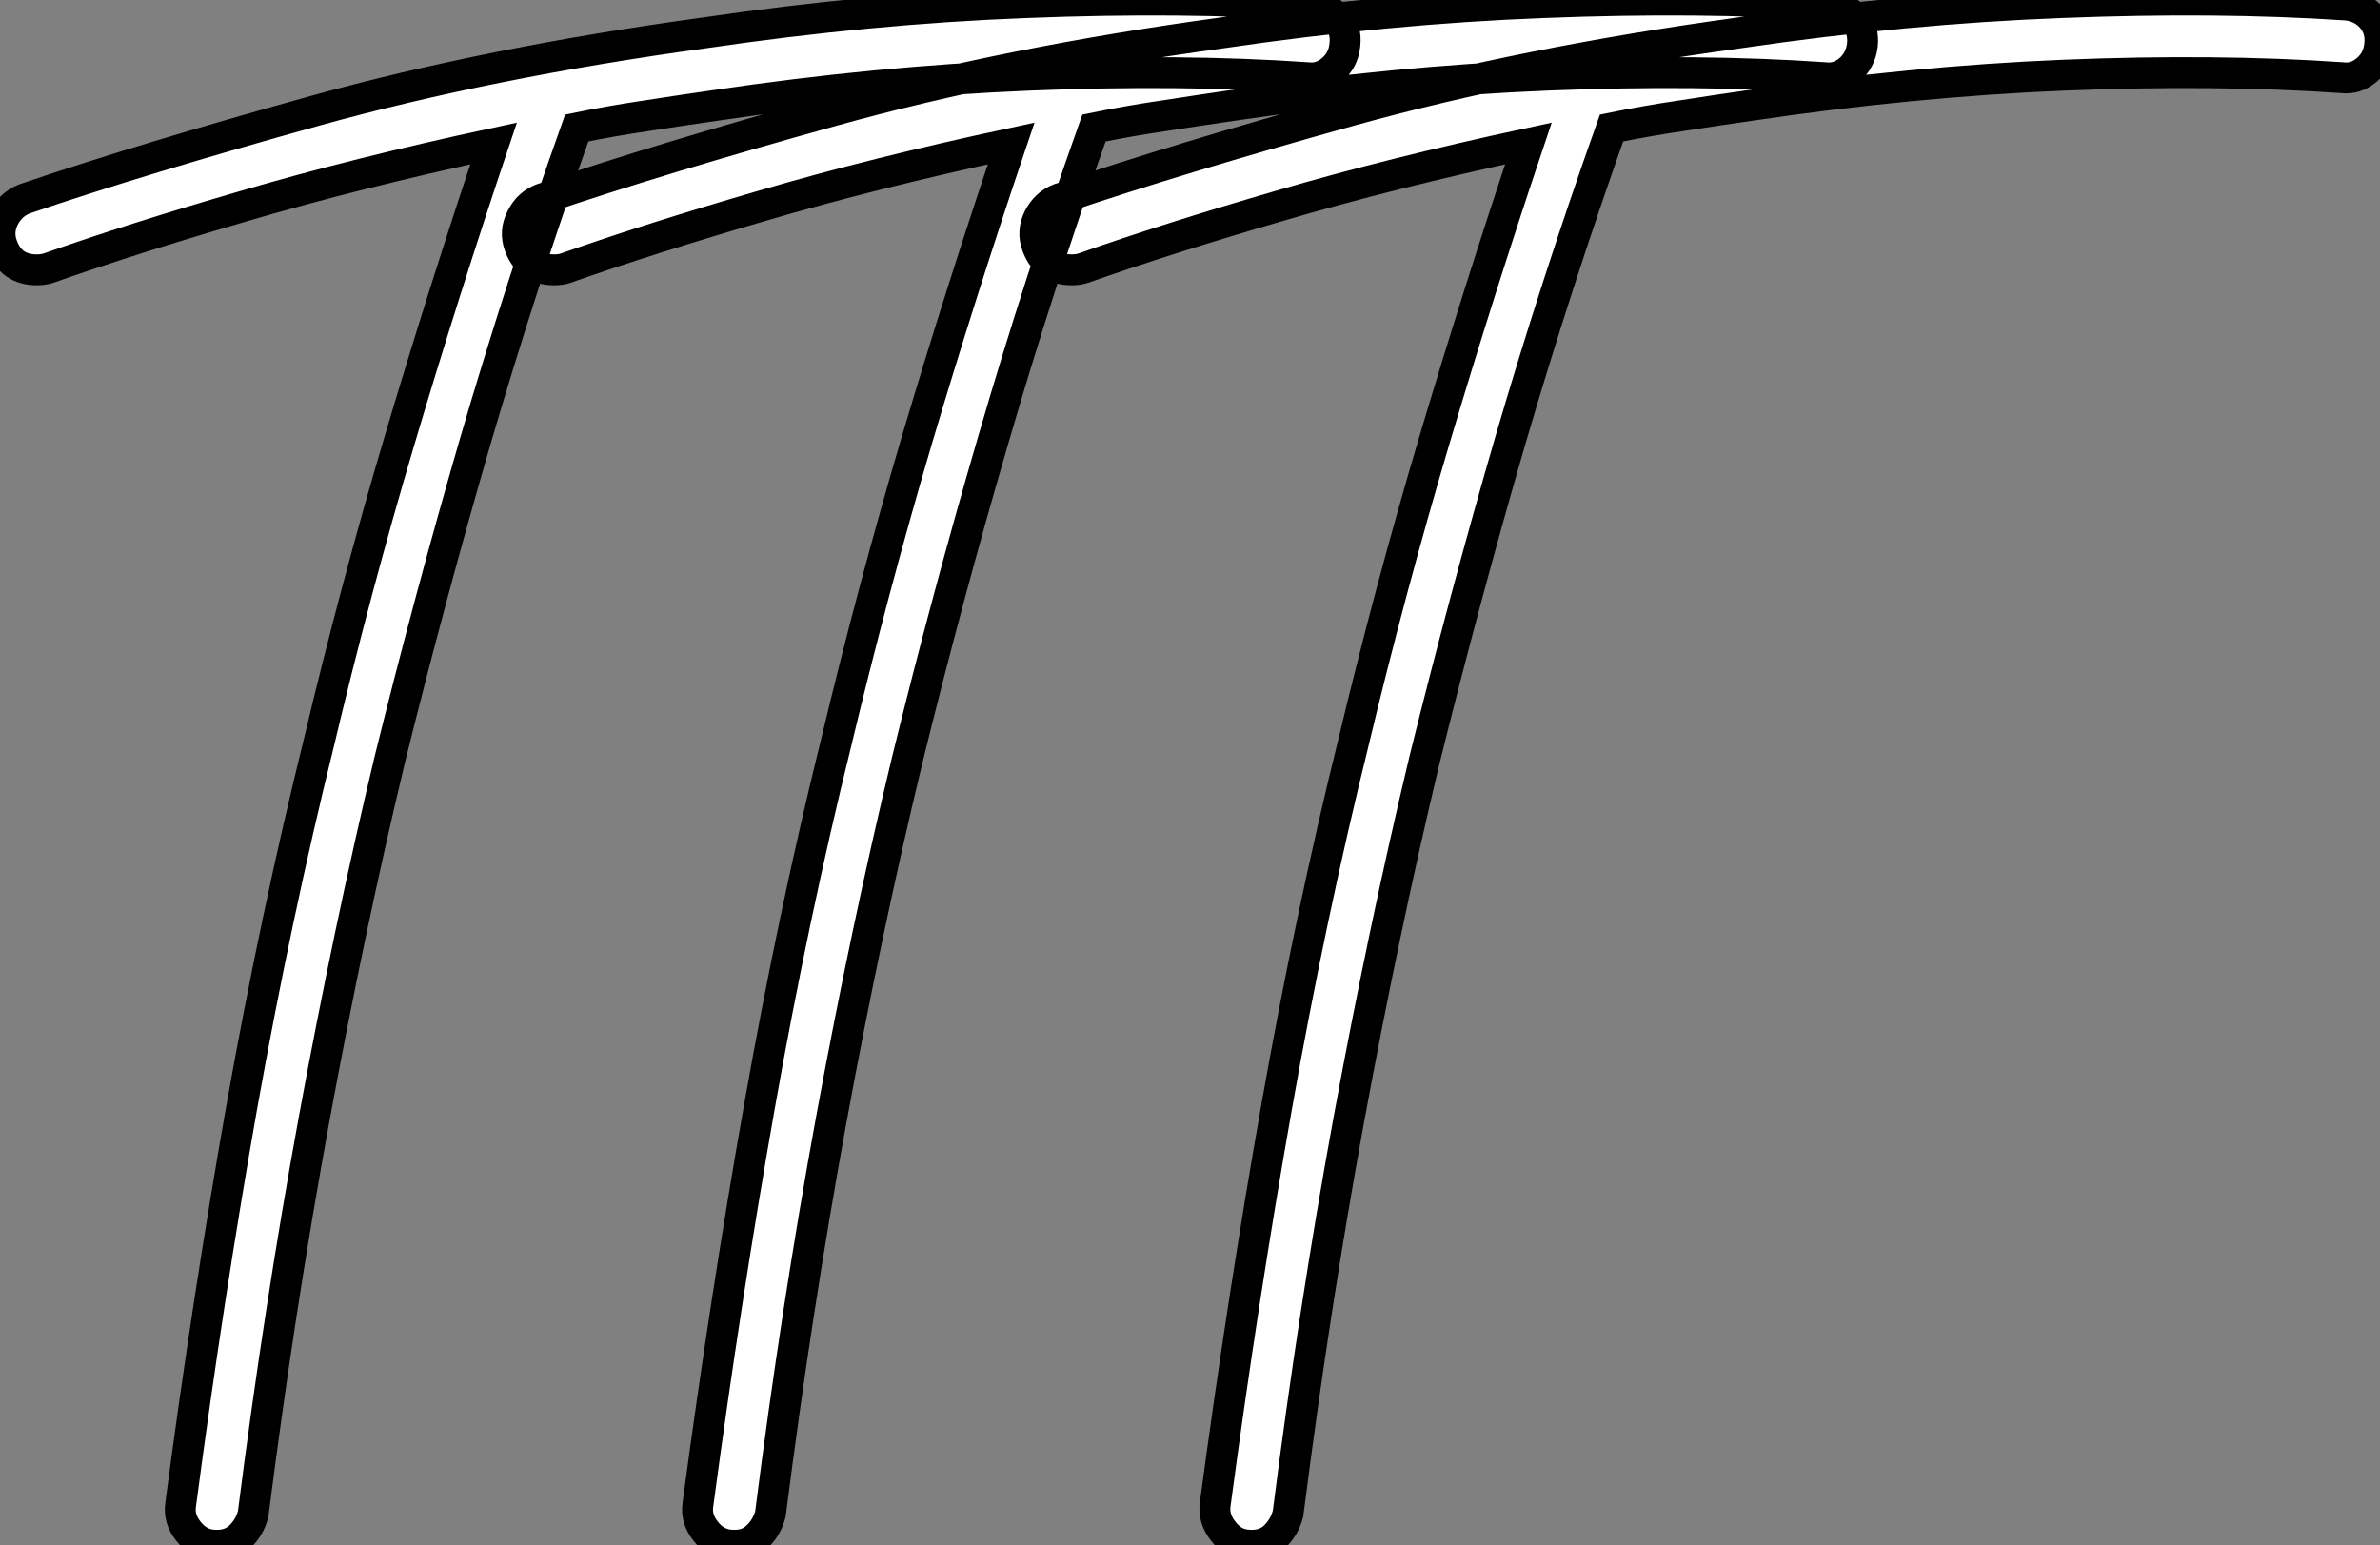 <?xml version="1.0" standalone="no"?>
<svg xmlns="http://www.w3.org/2000/svg" viewBox="-3.824 -32.813 77.024 50.013"><rect x="-3.824" y="-32.813" width="77.024" height="50.013" fill="#808080" stroke="none"/><path d="M38.64-32.65L38.64-32.65Q39.14-32.59 39.45-32.23Q39.76-31.86 39.70-31.36L39.70-31.36Q39.65-30.86 39.28-30.55Q38.92-30.24 38.47-30.30L38.47-30.30Q34.38-30.58 29.48-30.38Q24.58-30.18 19.32-29.40L19.32-29.40Q18.14-29.23 17.05-29.06Q15.96-28.90 14.84-28.67L14.84-28.67Q13.05-23.63 11.56-18.54Q10.08-13.44 8.79-8.23L8.79-8.23Q7.45-2.63 6.33 3.47Q5.21 9.58 4.37 16.18L4.37 16.18Q4.26 16.63 3.92 16.94Q3.58 17.25 3.02 17.19L3.02 17.19Q2.58 17.14 2.27 16.74Q1.96 16.35 2.02 15.90L2.02 15.90Q2.91 9.18 4.00 3.02Q5.10-3.14 6.50-8.79L6.50-8.79Q7.67-13.72 9.10-18.54Q10.53-23.35 12.15-28.17L12.15-28.17Q7.73-27.22 4.09-26.15Q0.45-25.09-2.24-24.14L-2.24-24.14Q-2.41-24.08-2.63-24.08L-2.63-24.08Q-3.47-24.08-3.75-24.86L-3.75-24.86Q-3.92-25.31-3.70-25.76Q-3.47-26.21-3.02-26.38L-3.02-26.38Q0.73-27.66 6.38-29.23Q12.04-30.80 18.98-31.75L18.98-31.75Q24.36-32.54 29.40-32.73Q34.44-32.93 38.64-32.65ZM55.38-32.65L55.38-32.65Q55.89-32.59 56.20-32.23Q56.50-31.86 56.45-31.36L56.45-31.36Q56.39-30.86 56.03-30.55Q55.66-30.24 55.22-30.30L55.22-30.30Q51.13-30.58 46.23-30.38Q41.33-30.18 36.06-29.40L36.06-29.40Q34.89-29.23 33.80-29.06Q32.70-28.90 31.58-28.67L31.58-28.67Q29.79-23.63 28.31-18.54Q26.82-13.44 25.54-8.23L25.54-8.23Q24.19-2.63 23.07 3.47Q21.95 9.58 21.11 16.18L21.11 16.18Q21 16.63 20.66 16.94Q20.33 17.25 19.77 17.19L19.77 17.19Q19.32 17.14 19.01 16.74Q18.70 16.35 18.76 15.90L18.76 15.90Q19.66 9.18 20.75 3.02Q21.84-3.14 23.24-8.79L23.24-8.79Q24.42-13.72 25.84-18.54Q27.27-23.35 28.90-28.17L28.90-28.17Q24.47-27.22 20.83-26.15Q17.19-25.09 14.50-24.14L14.50-24.14Q14.34-24.08 14.11-24.08L14.11-24.08Q13.27-24.08 12.99-24.86L12.99-24.86Q12.82-25.31 13.05-25.76Q13.27-26.21 13.72-26.38L13.72-26.38Q17.47-27.66 23.13-29.23Q28.78-30.80 35.73-31.75L35.73-31.75Q41.10-32.54 46.14-32.73Q51.18-32.93 55.38-32.65ZM72.13-32.65L72.13-32.65Q72.63-32.59 72.94-32.23Q73.25-31.86 73.19-31.36L73.19-31.36Q73.14-30.86 72.77-30.55Q72.41-30.24 71.96-30.30L71.96-30.30Q67.87-30.58 62.97-30.38Q58.07-30.18 52.81-29.40L52.81-29.40Q51.63-29.23 50.54-29.06Q49.45-28.90 48.33-28.67L48.33-28.67Q46.54-23.63 45.05-18.54Q43.57-13.44 42.28-8.23L42.28-8.23Q40.94-2.63 39.82 3.47Q38.70 9.58 37.86 16.18L37.86 16.18Q37.74 16.63 37.41 16.94Q37.07 17.25 36.51 17.19L36.51 17.19Q36.06 17.14 35.76 16.74Q35.45 16.35 35.50 15.90L35.50 15.90Q36.40 9.18 37.49 3.02Q38.58-3.14 39.98-8.79L39.98-8.79Q41.16-13.72 42.59-18.54Q44.02-23.35 45.64-28.17L45.64-28.17Q41.22-27.22 37.58-26.15Q33.94-25.09 31.25-24.14L31.25-24.14Q31.08-24.08 30.86-24.08L30.86-24.08Q30.02-24.08 29.74-24.86L29.74-24.86Q29.57-25.31 29.79-25.76Q30.02-26.21 30.46-26.38L30.46-26.38Q34.22-27.66 39.87-29.23Q45.53-30.80 52.47-31.75L52.47-31.75Q57.85-32.54 62.89-32.73Q67.93-32.93 72.13-32.65Z" fill="white" stroke="black" transform="scale(1,1)"/></svg>